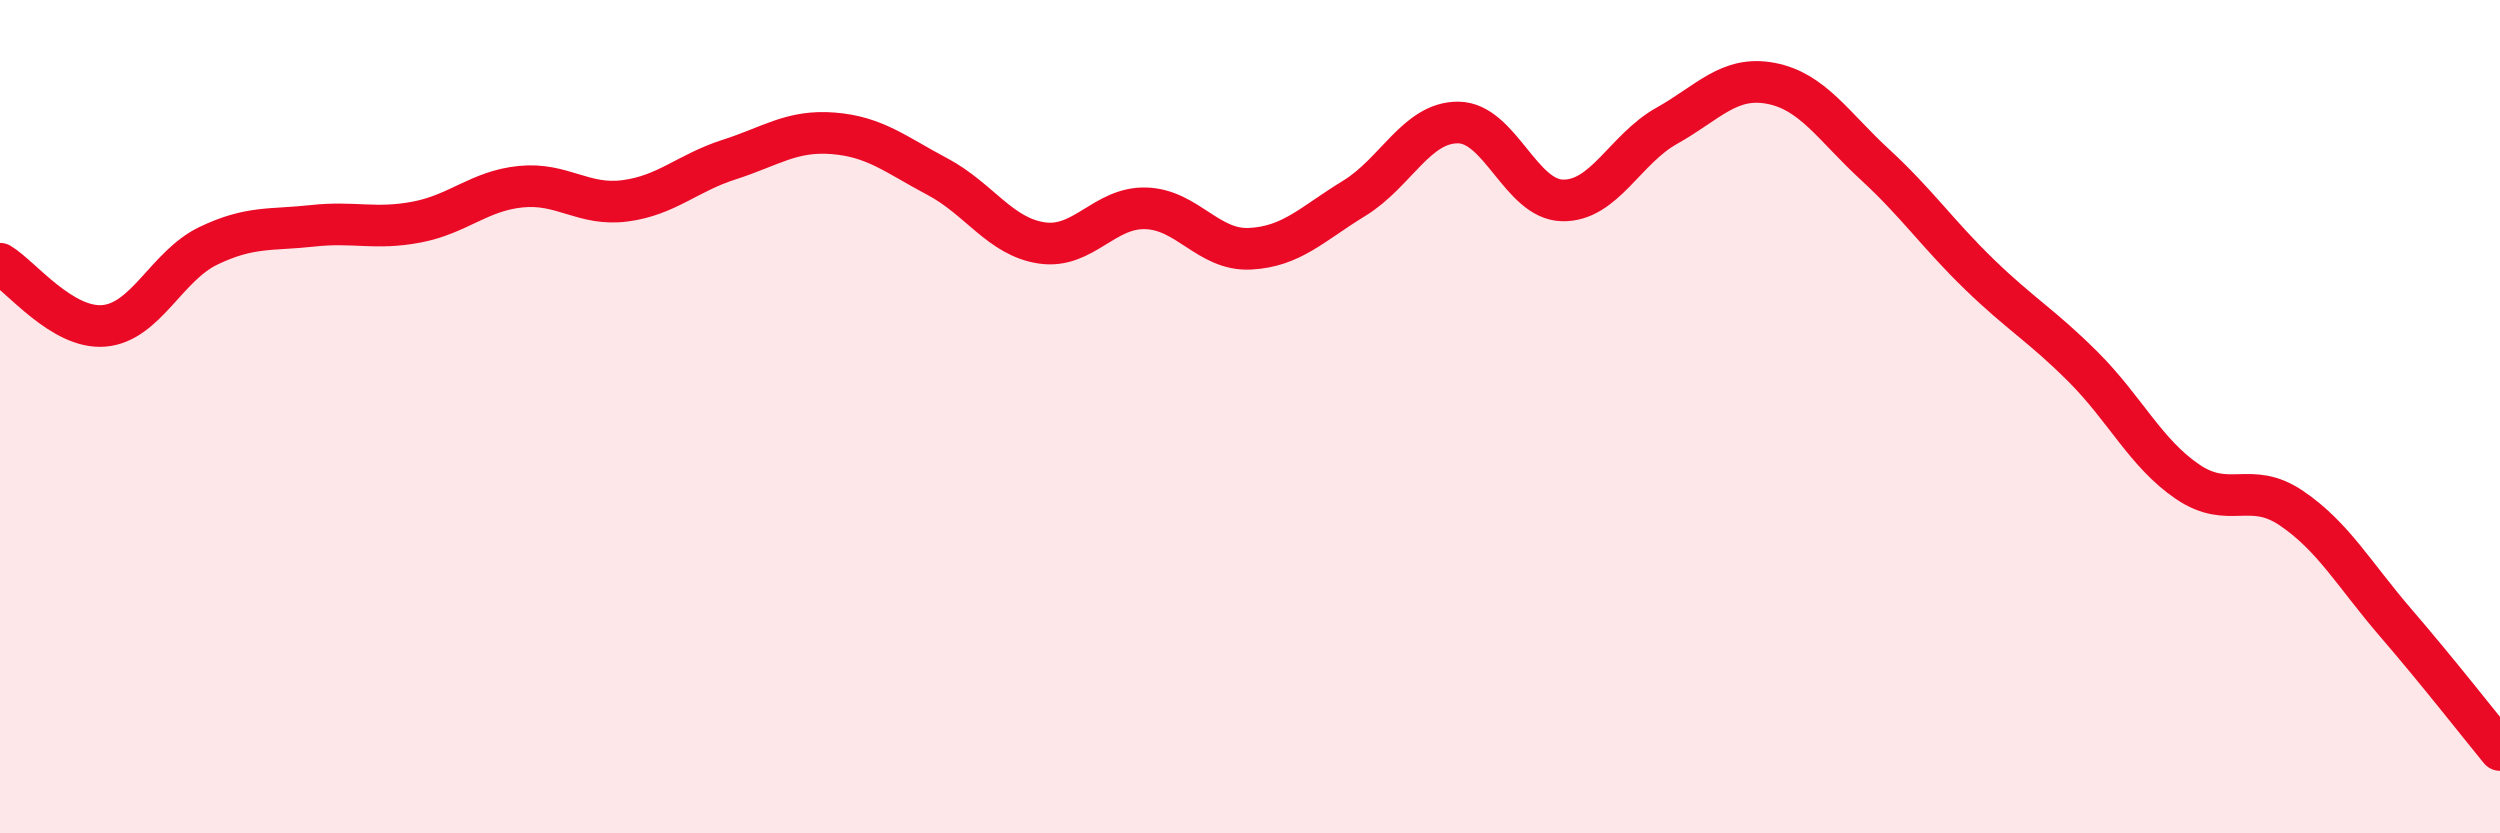 
    <svg width="60" height="20" viewBox="0 0 60 20" xmlns="http://www.w3.org/2000/svg">
      <path
        d="M 0,6.33 C 0.5,6.63 1.5,7.91 2.5,7.82 C 3.5,7.73 4,6.38 5,5.9 C 6,5.42 6.5,5.53 7.5,5.42 C 8.5,5.31 9,5.52 10,5.33 C 11,5.14 11.5,4.58 12.5,4.48 C 13.5,4.38 14,4.95 15,4.82 C 16,4.69 16.5,4.15 17.5,3.83 C 18.5,3.51 19,3.12 20,3.2 C 21,3.28 21.5,3.71 22.5,4.24 C 23.5,4.77 24,5.68 25,5.83 C 26,5.98 26.5,4.97 27.5,5 C 28.5,5.03 29,6.02 30,5.97 C 31,5.92 31.5,5.37 32.5,4.76 C 33.5,4.15 34,2.93 35,2.94 C 36,2.95 36.5,4.79 37.5,4.81 C 38.5,4.83 39,3.58 40,3.02 C 41,2.46 41.5,1.81 42.5,2 C 43.5,2.19 44,3.03 45,3.95 C 46,4.87 46.5,5.61 47.5,6.58 C 48.5,7.55 49,7.81 50,8.81 C 51,9.81 51.5,10.88 52.5,11.56 C 53.5,12.24 54,11.52 55,12.2 C 56,12.88 56.5,13.79 57.5,14.95 C 58.5,16.11 59.5,17.39 60,18L60 20L0 20Z"
        fill="#EB0A25"
        opacity="0.1"
        stroke-linecap="round"
        stroke-linejoin="round"
      />
      <path
        d="M 0,6.33 C 0.5,6.63 1.5,7.91 2.5,7.82 C 3.5,7.73 4,6.38 5,5.9 C 6,5.42 6.5,5.53 7.5,5.42 C 8.5,5.31 9,5.52 10,5.33 C 11,5.14 11.5,4.58 12.5,4.48 C 13.5,4.38 14,4.95 15,4.82 C 16,4.69 16.5,4.15 17.5,3.83 C 18.5,3.51 19,3.12 20,3.2 C 21,3.28 21.5,3.71 22.5,4.24 C 23.5,4.77 24,5.68 25,5.83 C 26,5.98 26.5,4.97 27.5,5 C 28.5,5.03 29,6.02 30,5.97 C 31,5.92 31.5,5.37 32.5,4.76 C 33.5,4.15 34,2.93 35,2.94 C 36,2.95 36.5,4.79 37.5,4.81 C 38.5,4.83 39,3.58 40,3.02 C 41,2.46 41.5,1.81 42.5,2 C 43.5,2.19 44,3.03 45,3.95 C 46,4.87 46.5,5.61 47.5,6.58 C 48.5,7.55 49,7.81 50,8.81 C 51,9.81 51.5,10.88 52.5,11.56 C 53.5,12.24 54,11.52 55,12.2 C 56,12.88 56.5,13.79 57.5,14.95 C 58.5,16.11 59.5,17.39 60,18"
        stroke="#EB0A25"
        stroke-width="1"
        fill="none"
        stroke-linecap="round"
        stroke-linejoin="round"
      />
    </svg>
  